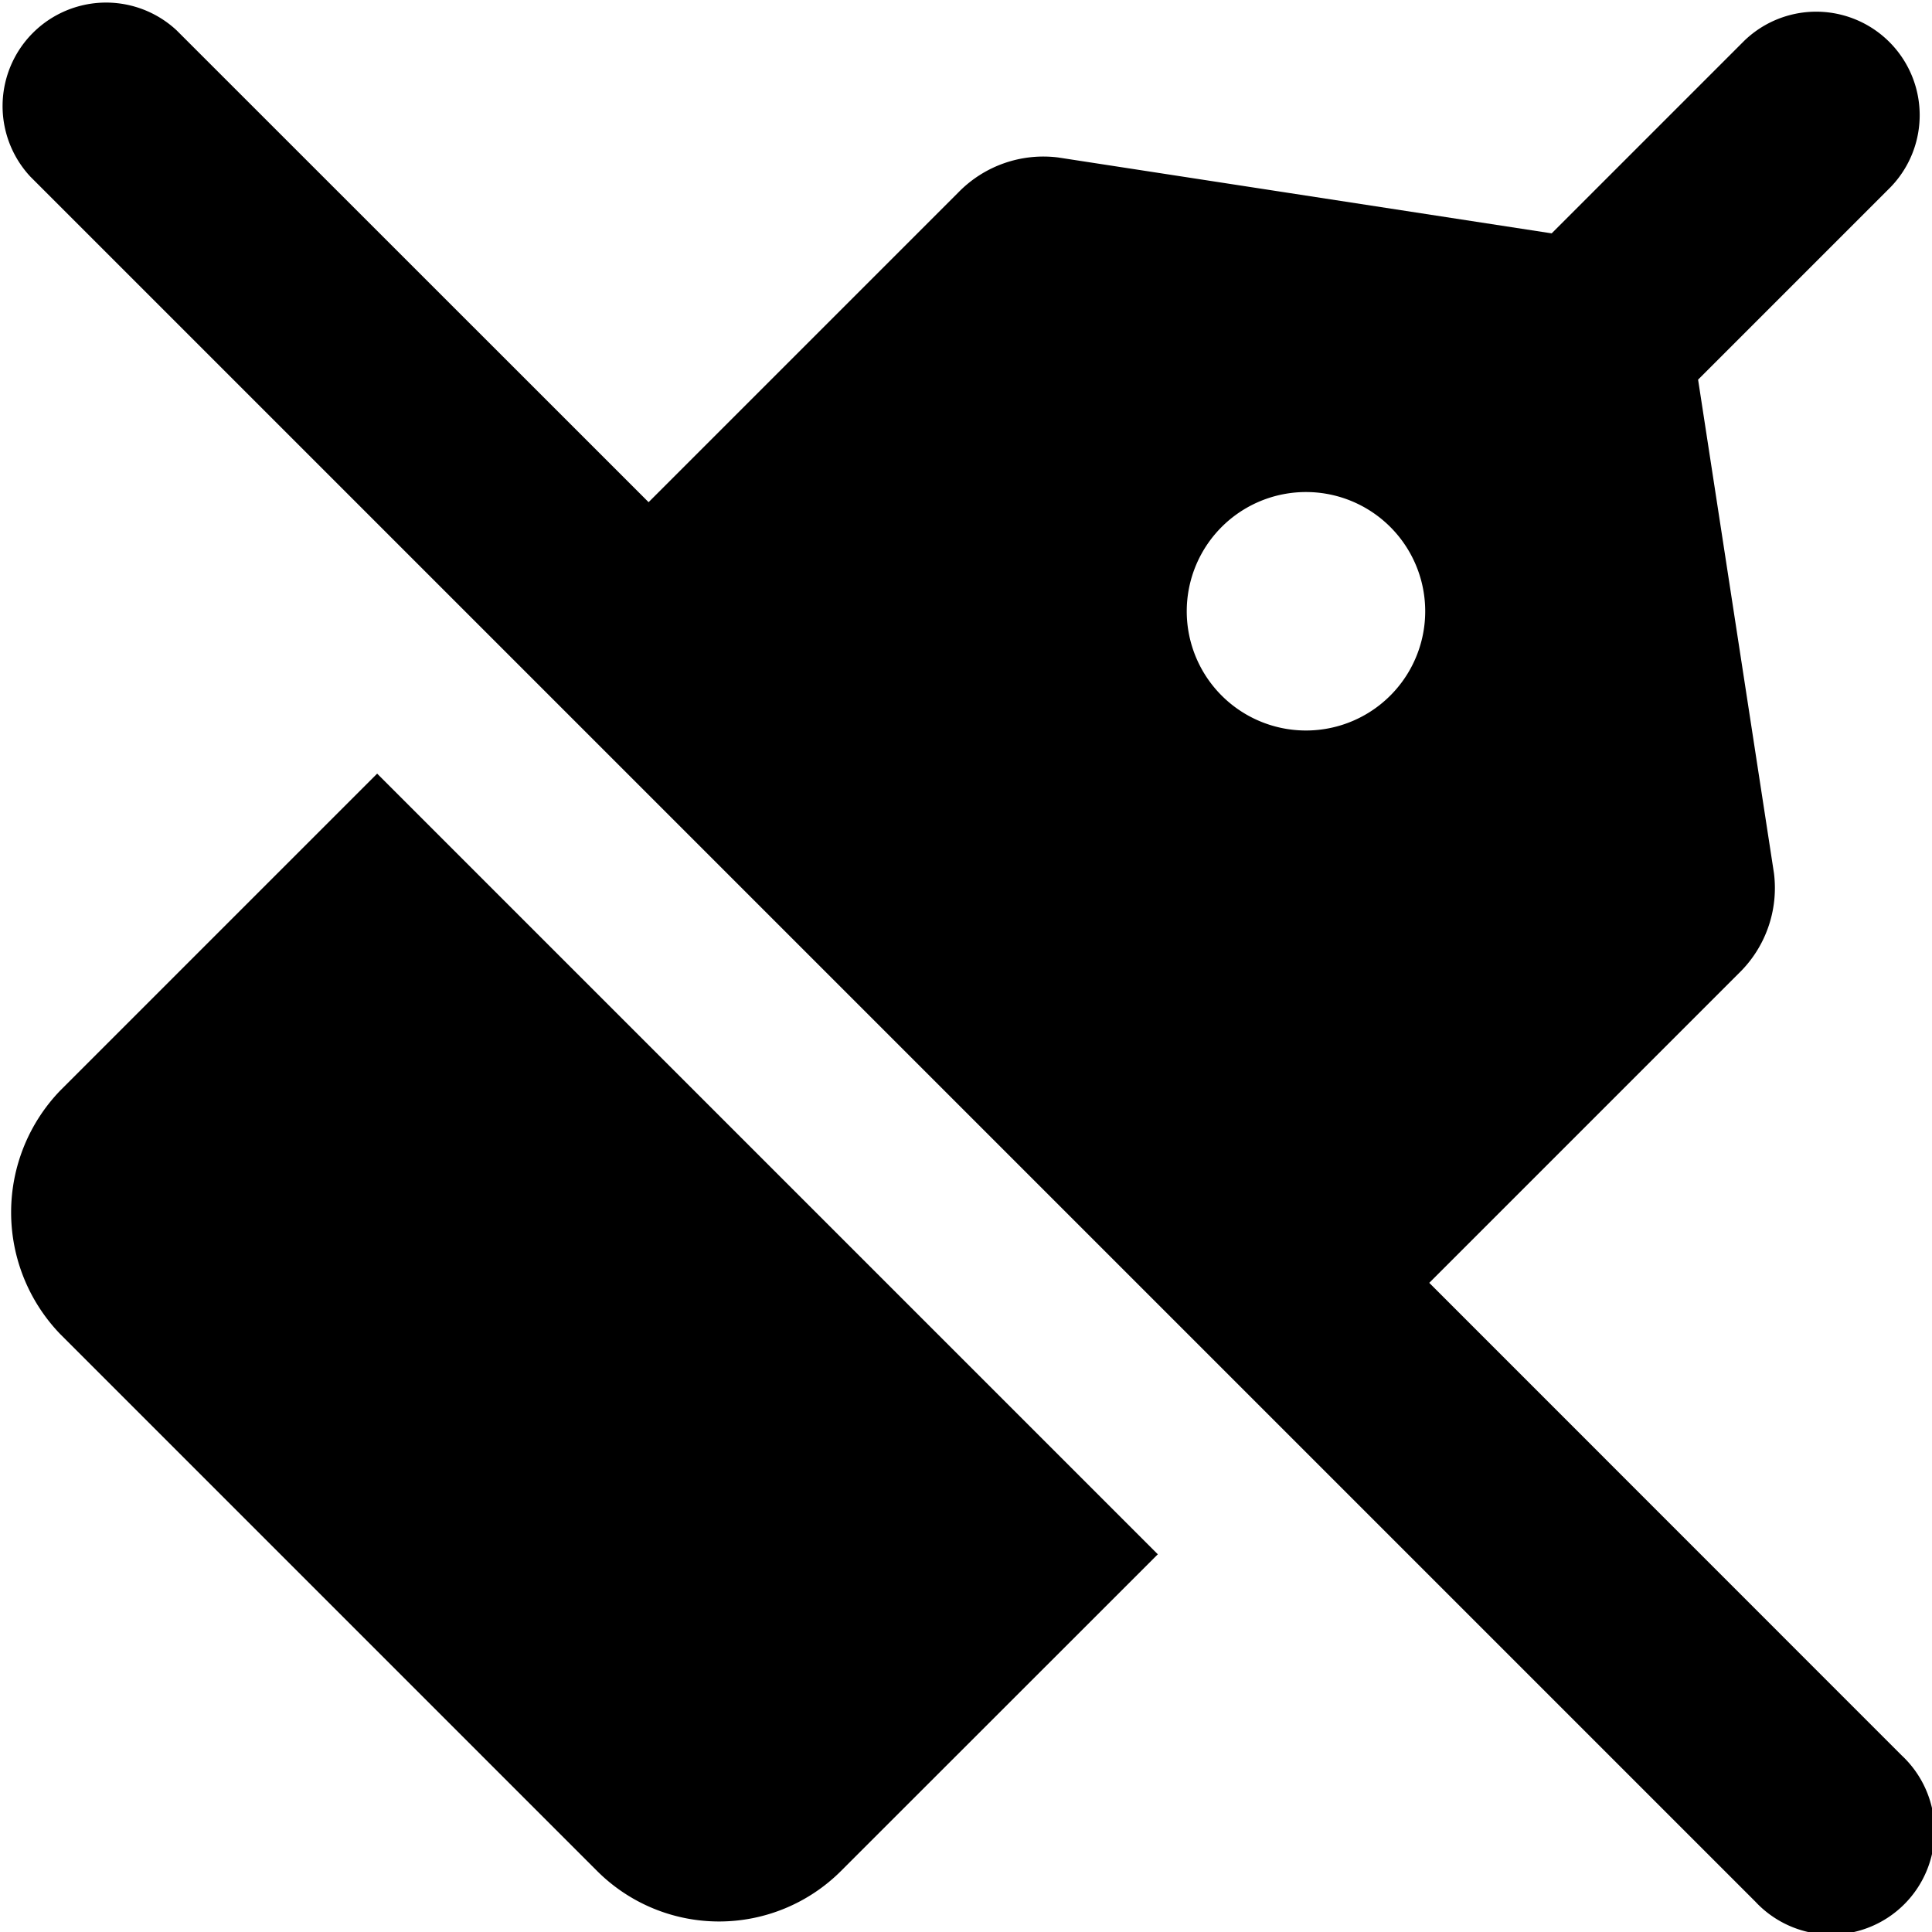 <?xml version="1.0" encoding="utf-8"?>
<!-- Generator: www.svgicons.com -->
<svg xmlns="http://www.w3.org/2000/svg" width="800" height="800" viewBox="0 0 14 14">
<path fill="currentColor" fill-rule="evenodd" d="M.22 1.28A.75.75 0 0 1 1.28.22L4.7 3.639l2.244-2.244a.86.86 0 0 1 .723-.254l3.577.55L12.64.295a.75.75 0 0 1 1.06 1.061l-1.395 1.395l.55 3.578a.861.861 0 0 1-.254.723l-2.244 2.244l3.423 3.424a.75.75 0 1 1-1.06 1.06zm8.17 9.983L2.733 5.606L.437 7.902a1.272 1.272 0 0 0 0 1.766l3.89 3.89a1.25 1.25 0 0 0 1.767 0zm1.103-5.97a.864.864 0 1 1 0-1.727a.864.864 0 0 1 0 1.727" clip-rule="evenodd"/>
</svg>